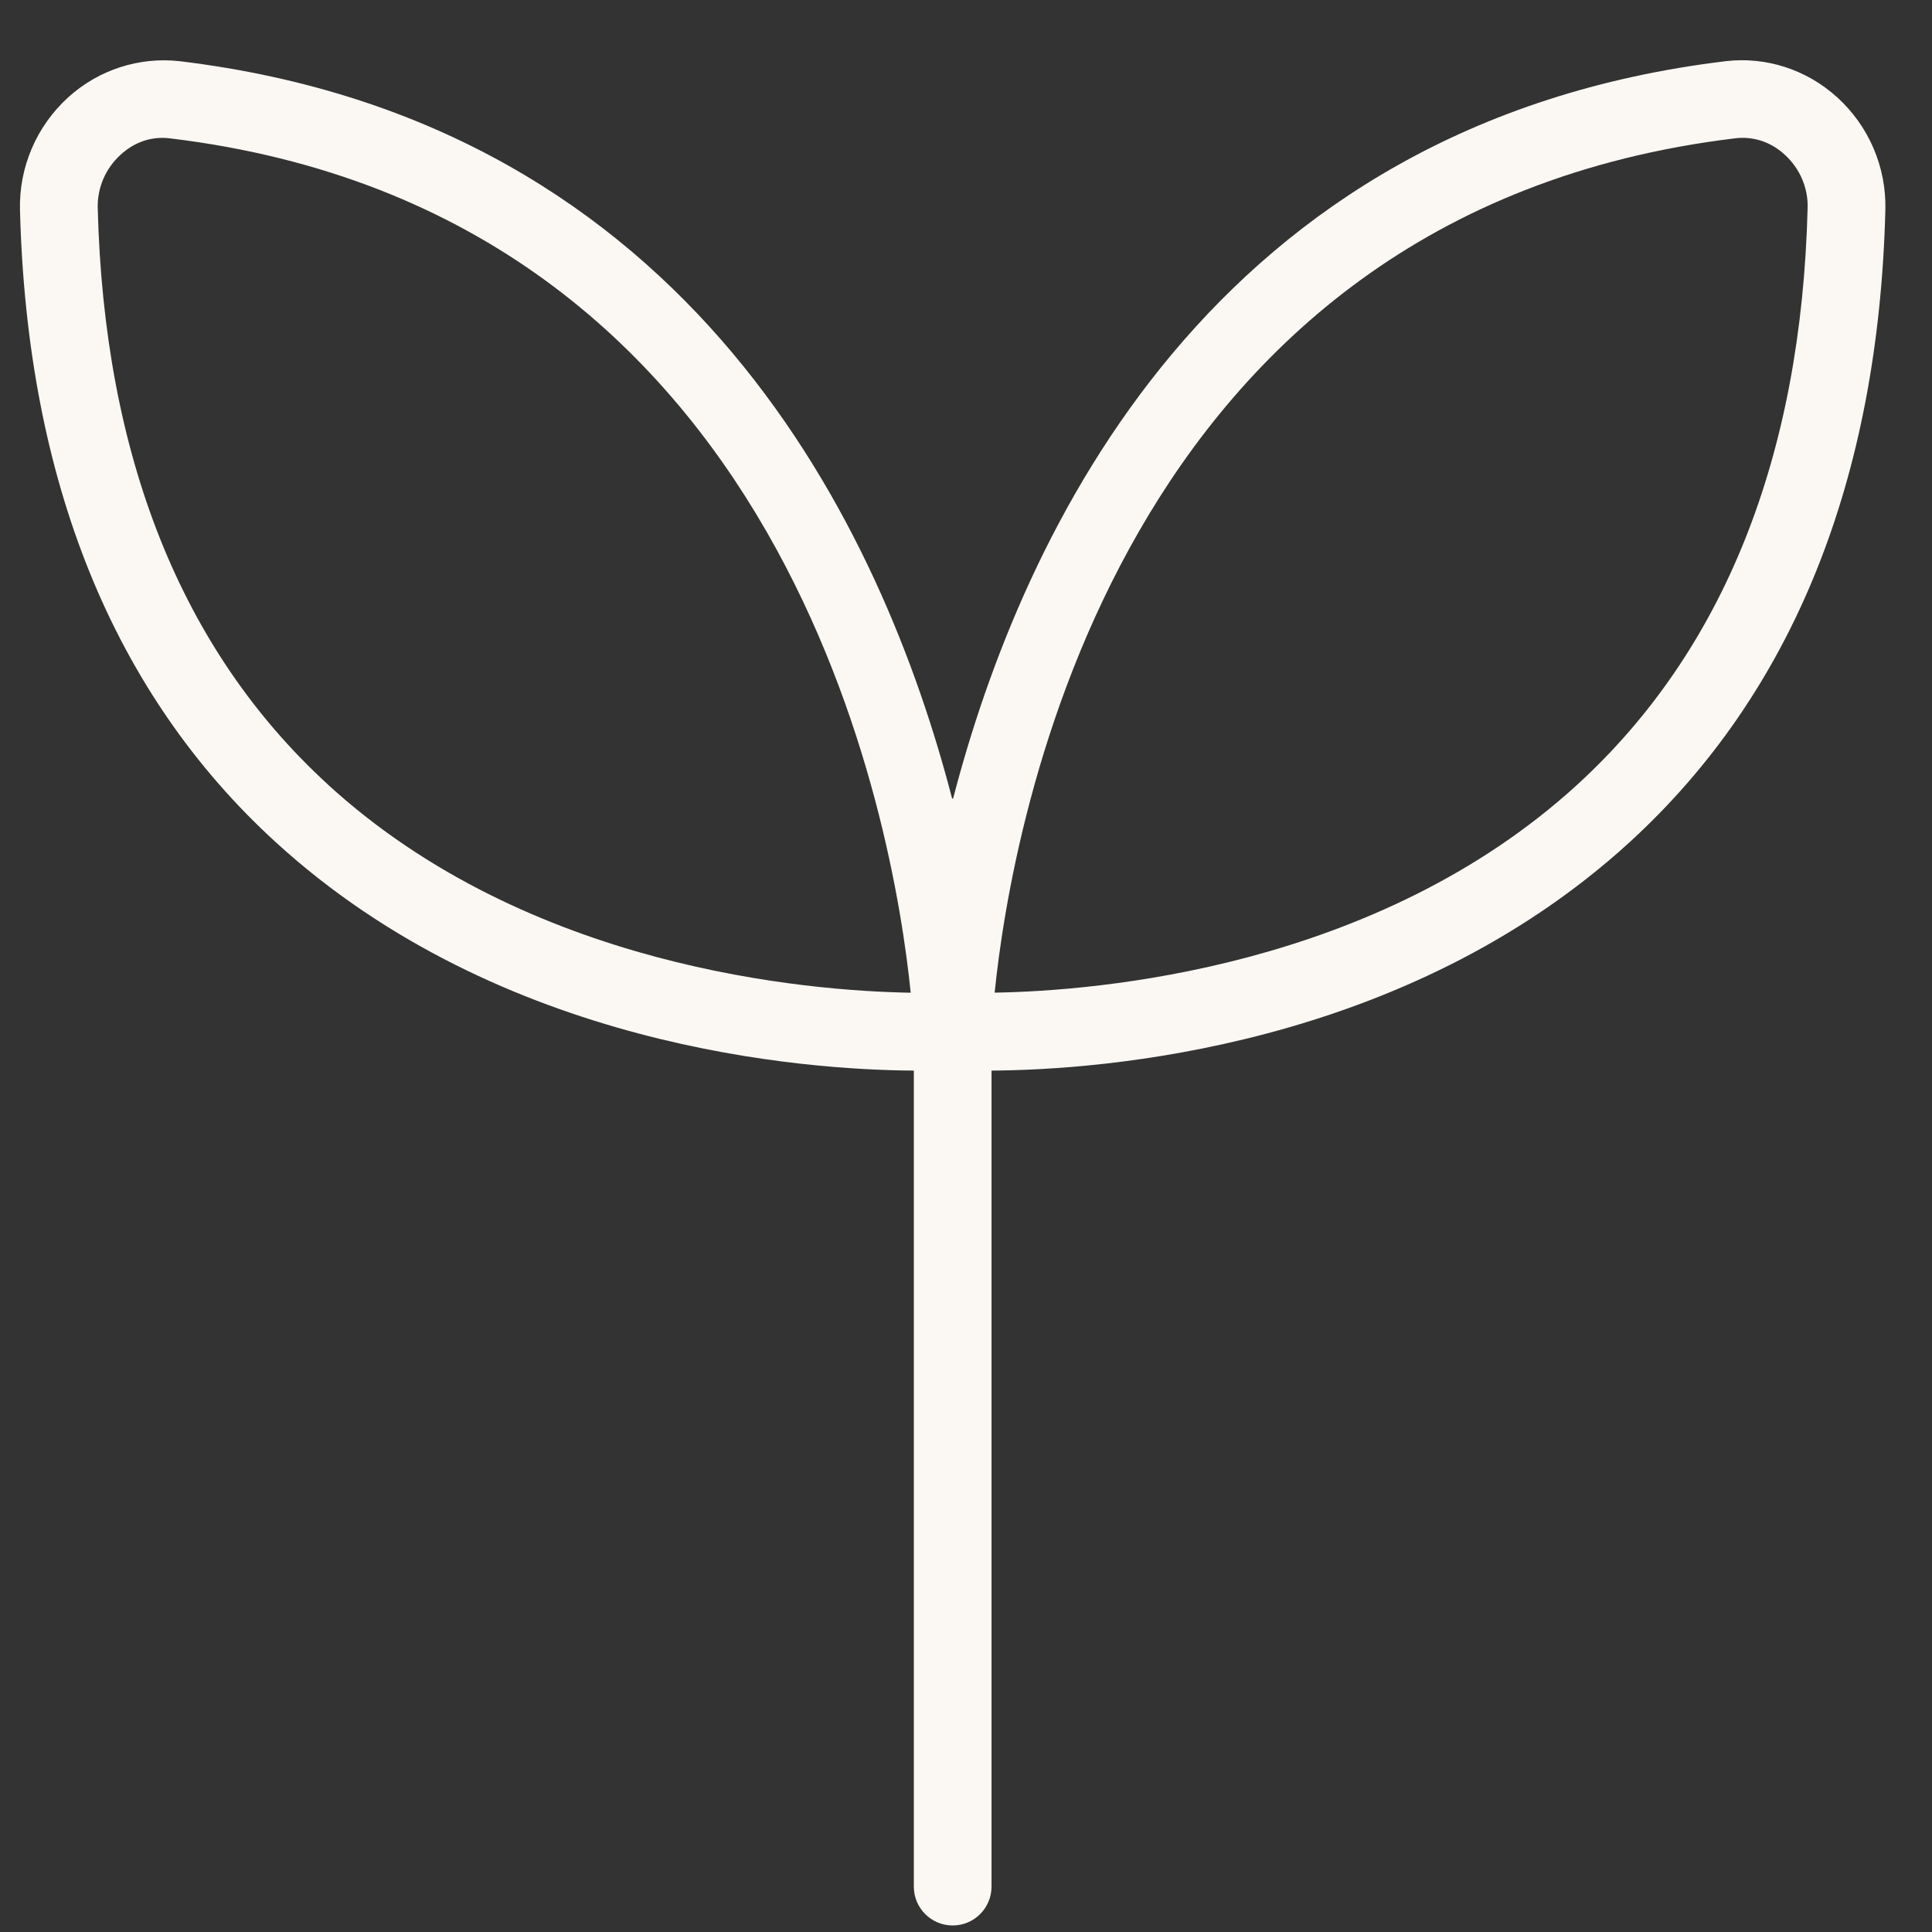 <?xml version="1.0" encoding="UTF-8"?>
<svg xmlns="http://www.w3.org/2000/svg" width="29" height="29" viewBox="0 0 29 29" fill="none">
  <rect x="0" y="0" width="29" height="29" fill="#333333" stroke="none"/>
  <g clip-path="url(#clip0_3040_3006)">
    <path d="M27.576 1.46C27.116 1.043 26.509 0.848 25.907 0.918C18.187 1.848 15.345 7.992 14.306 11.988C14.303 11.988 14.301 11.986 14.299 11.986C14.296 11.986 14.294 11.988 14.292 11.988C13.255 7.991 10.413 1.848 2.693 0.918C2.094 0.852 1.485 1.043 1.025 1.46C0.549 1.892 0.284 2.508 0.3 3.151C0.404 7.212 1.694 10.406 4.137 12.64C7.523 15.736 12.075 16.06 13.717 16.07V28.319C13.717 28.641 13.978 28.902 14.3 28.902C14.622 28.902 14.883 28.641 14.883 28.319V16.07C16.525 16.06 21.078 15.736 24.463 12.64C26.906 10.404 28.196 7.212 28.3 3.151C28.316 2.508 28.052 1.892 27.576 1.46ZM4.918 11.772C2.722 9.76 1.561 6.85 1.467 3.122C1.459 2.819 1.585 2.527 1.81 2.323C2.02 2.13 2.279 2.042 2.554 2.077C11.852 3.197 13.418 12.413 13.67 14.901C12.135 14.875 7.935 14.538 4.918 11.773V11.772ZM23.682 11.772C20.664 14.537 16.465 14.874 14.93 14.9C15.183 12.413 16.749 3.197 26.046 2.076C26.083 2.071 26.119 2.069 26.157 2.069C26.387 2.069 26.61 2.156 26.79 2.322C27.015 2.527 27.142 2.818 27.133 3.122C27.039 6.85 25.878 9.759 23.682 11.772Z" fill="#FBF8F3"></path>
  </g>
  <defs>
    <clipPath id="clip0_3040_3006">
      <rect width="28" height="28" fill="white" transform="translate(0.3 0.902)"></rect>
    </clipPath>
  </defs>
</svg>
